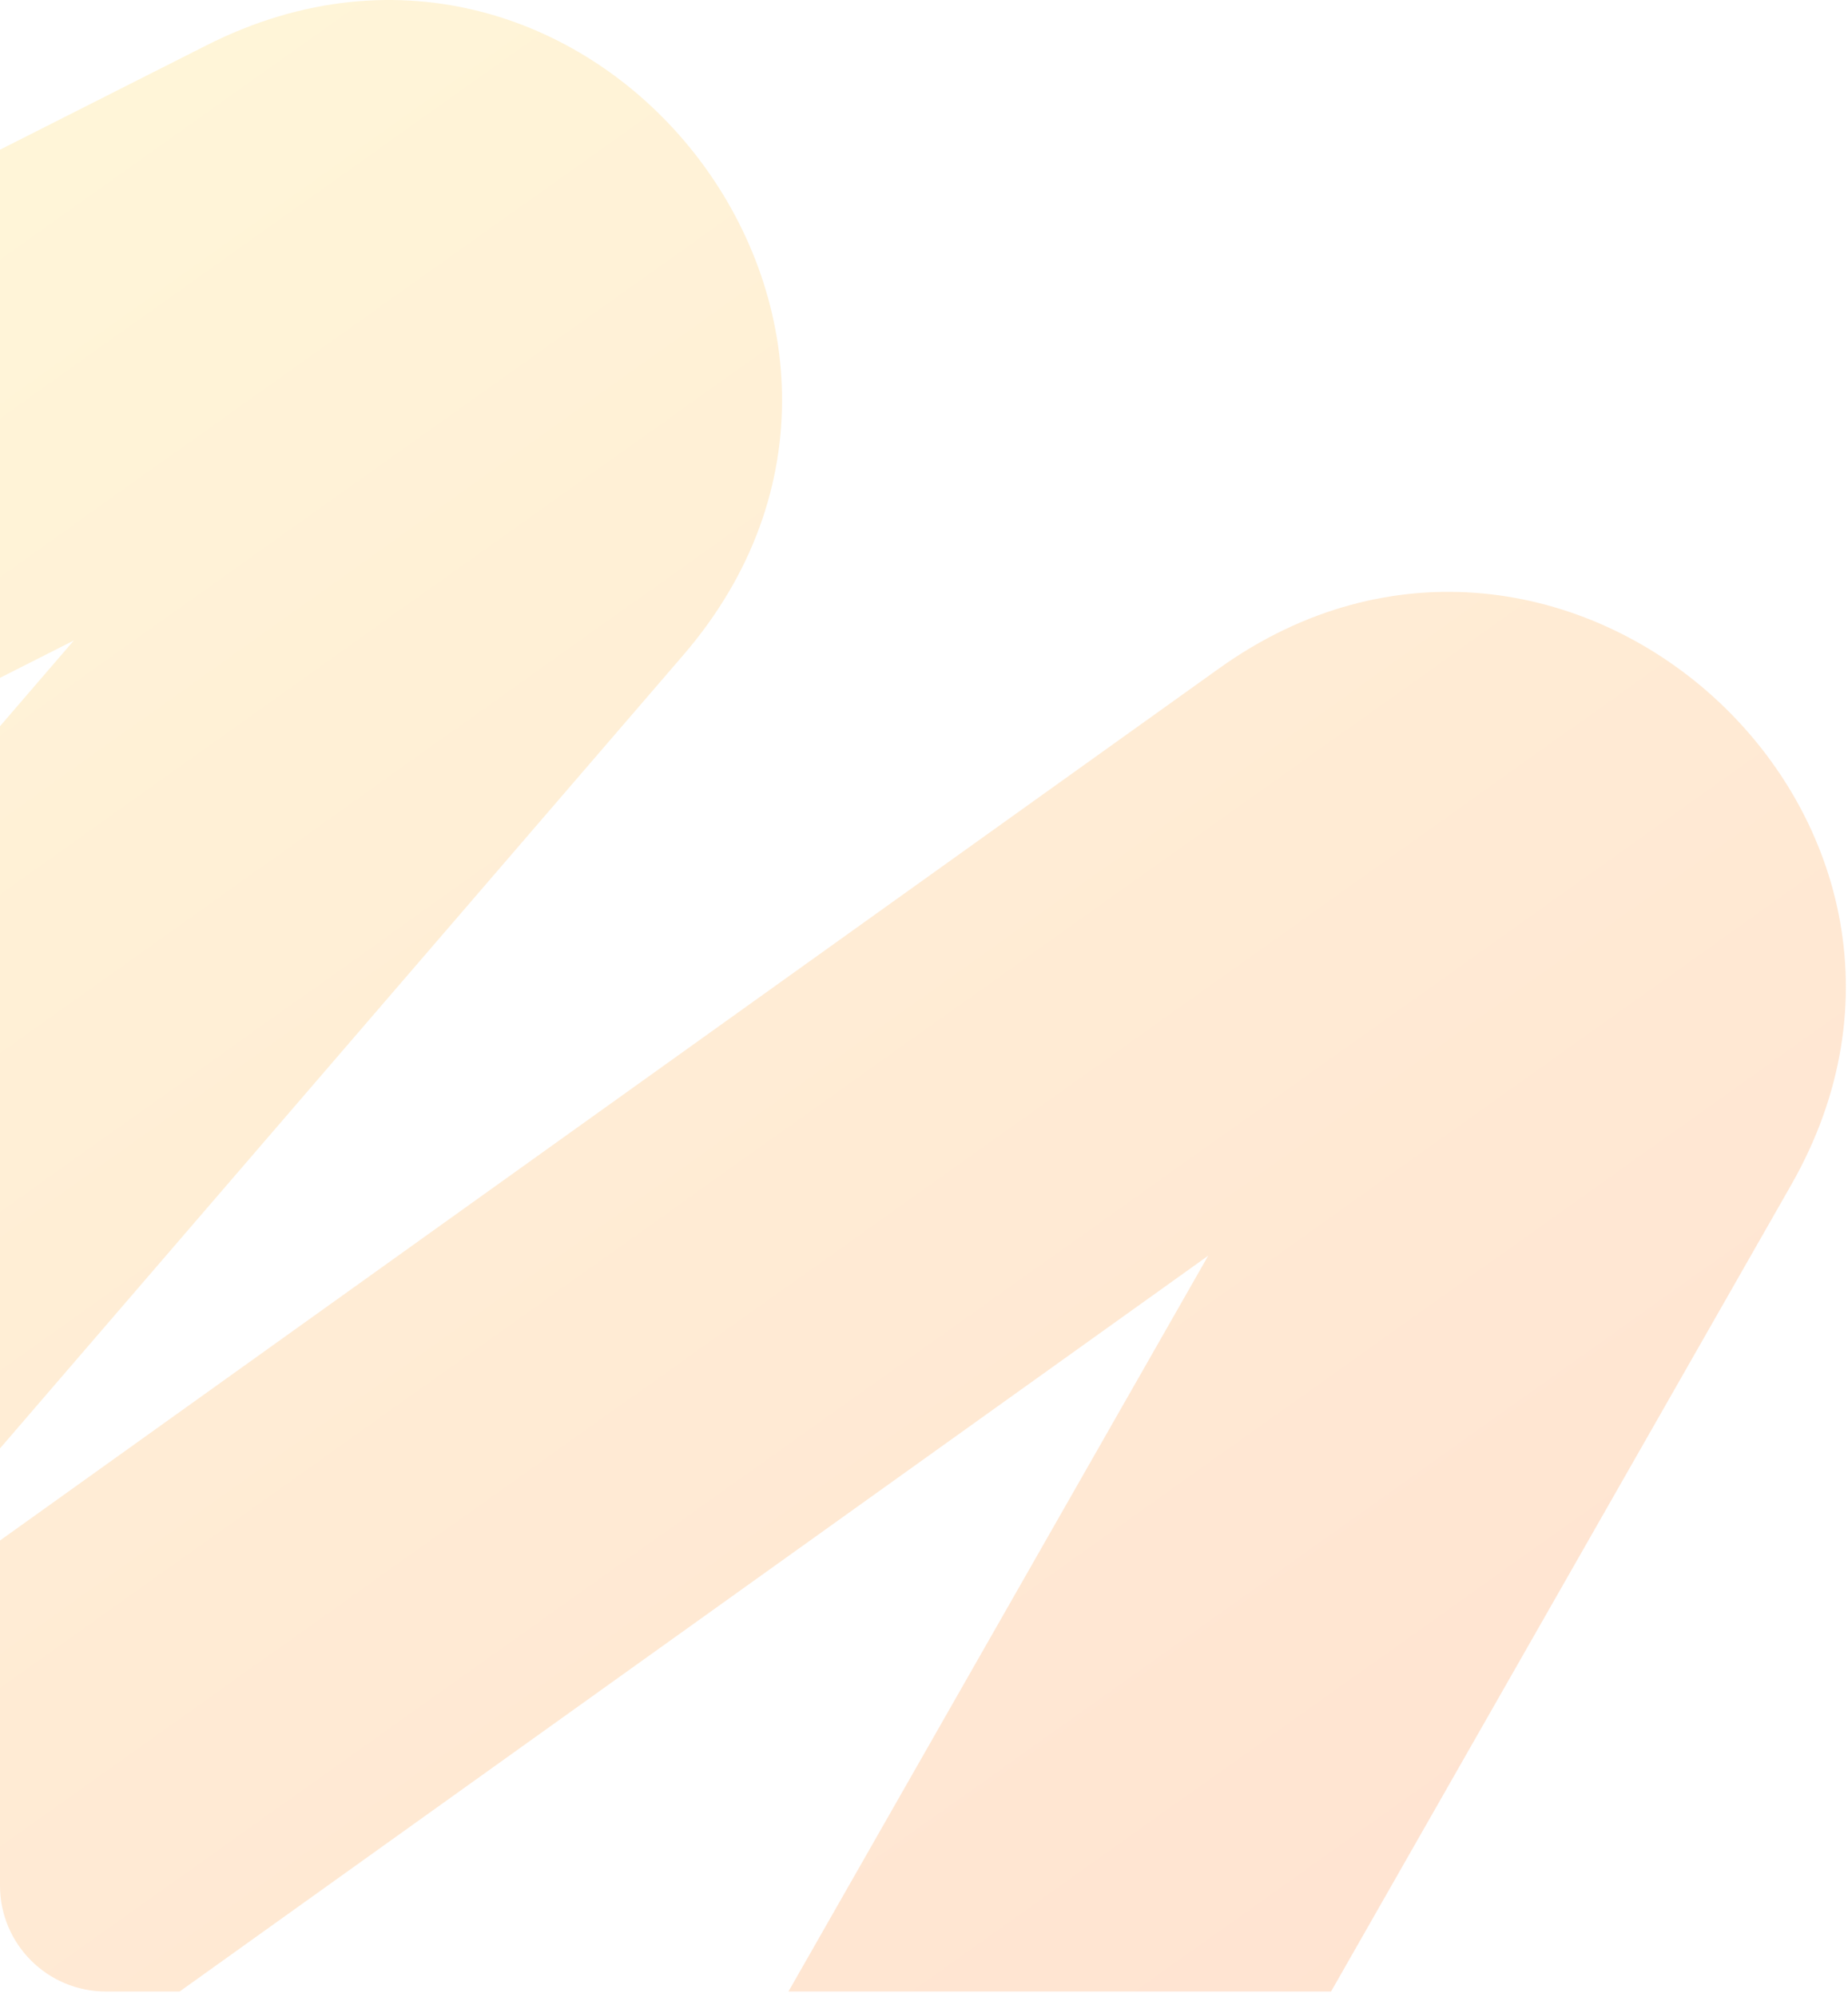 <?xml version="1.0" encoding="UTF-8"?> <svg xmlns="http://www.w3.org/2000/svg" width="349" height="377" viewBox="0 0 349 377" fill="none"> <path fill-rule="evenodd" clip-rule="evenodd" d="M0 28.264V127.983L13.936 120.94L0 137.117V273.477L129.061 123.665C182.294 61.873 111.81 -28.238 39.016 8.547L0 28.264ZM0 290.867V356.022C0 367.068 8.954 376.022 20 376.022H33.927L228.177 237.09L148.903 376.022H251.373L338.275 223.721C377.885 154.303 295.237 79.707 230.228 126.203L0 290.867Z" fill="url(#paint0_linear_65_624)" fill-opacity="0.18"></path> <defs> <linearGradient id="paint0_linear_65_624" x1="10" y1="-2.59622e-06" x2="277.5" y2="376" gradientUnits="userSpaceOnUse"> <stop stop-color="#FFCD29"></stop> <stop offset="1" stop-color="#FE6401"></stop> </linearGradient> </defs> </svg> 